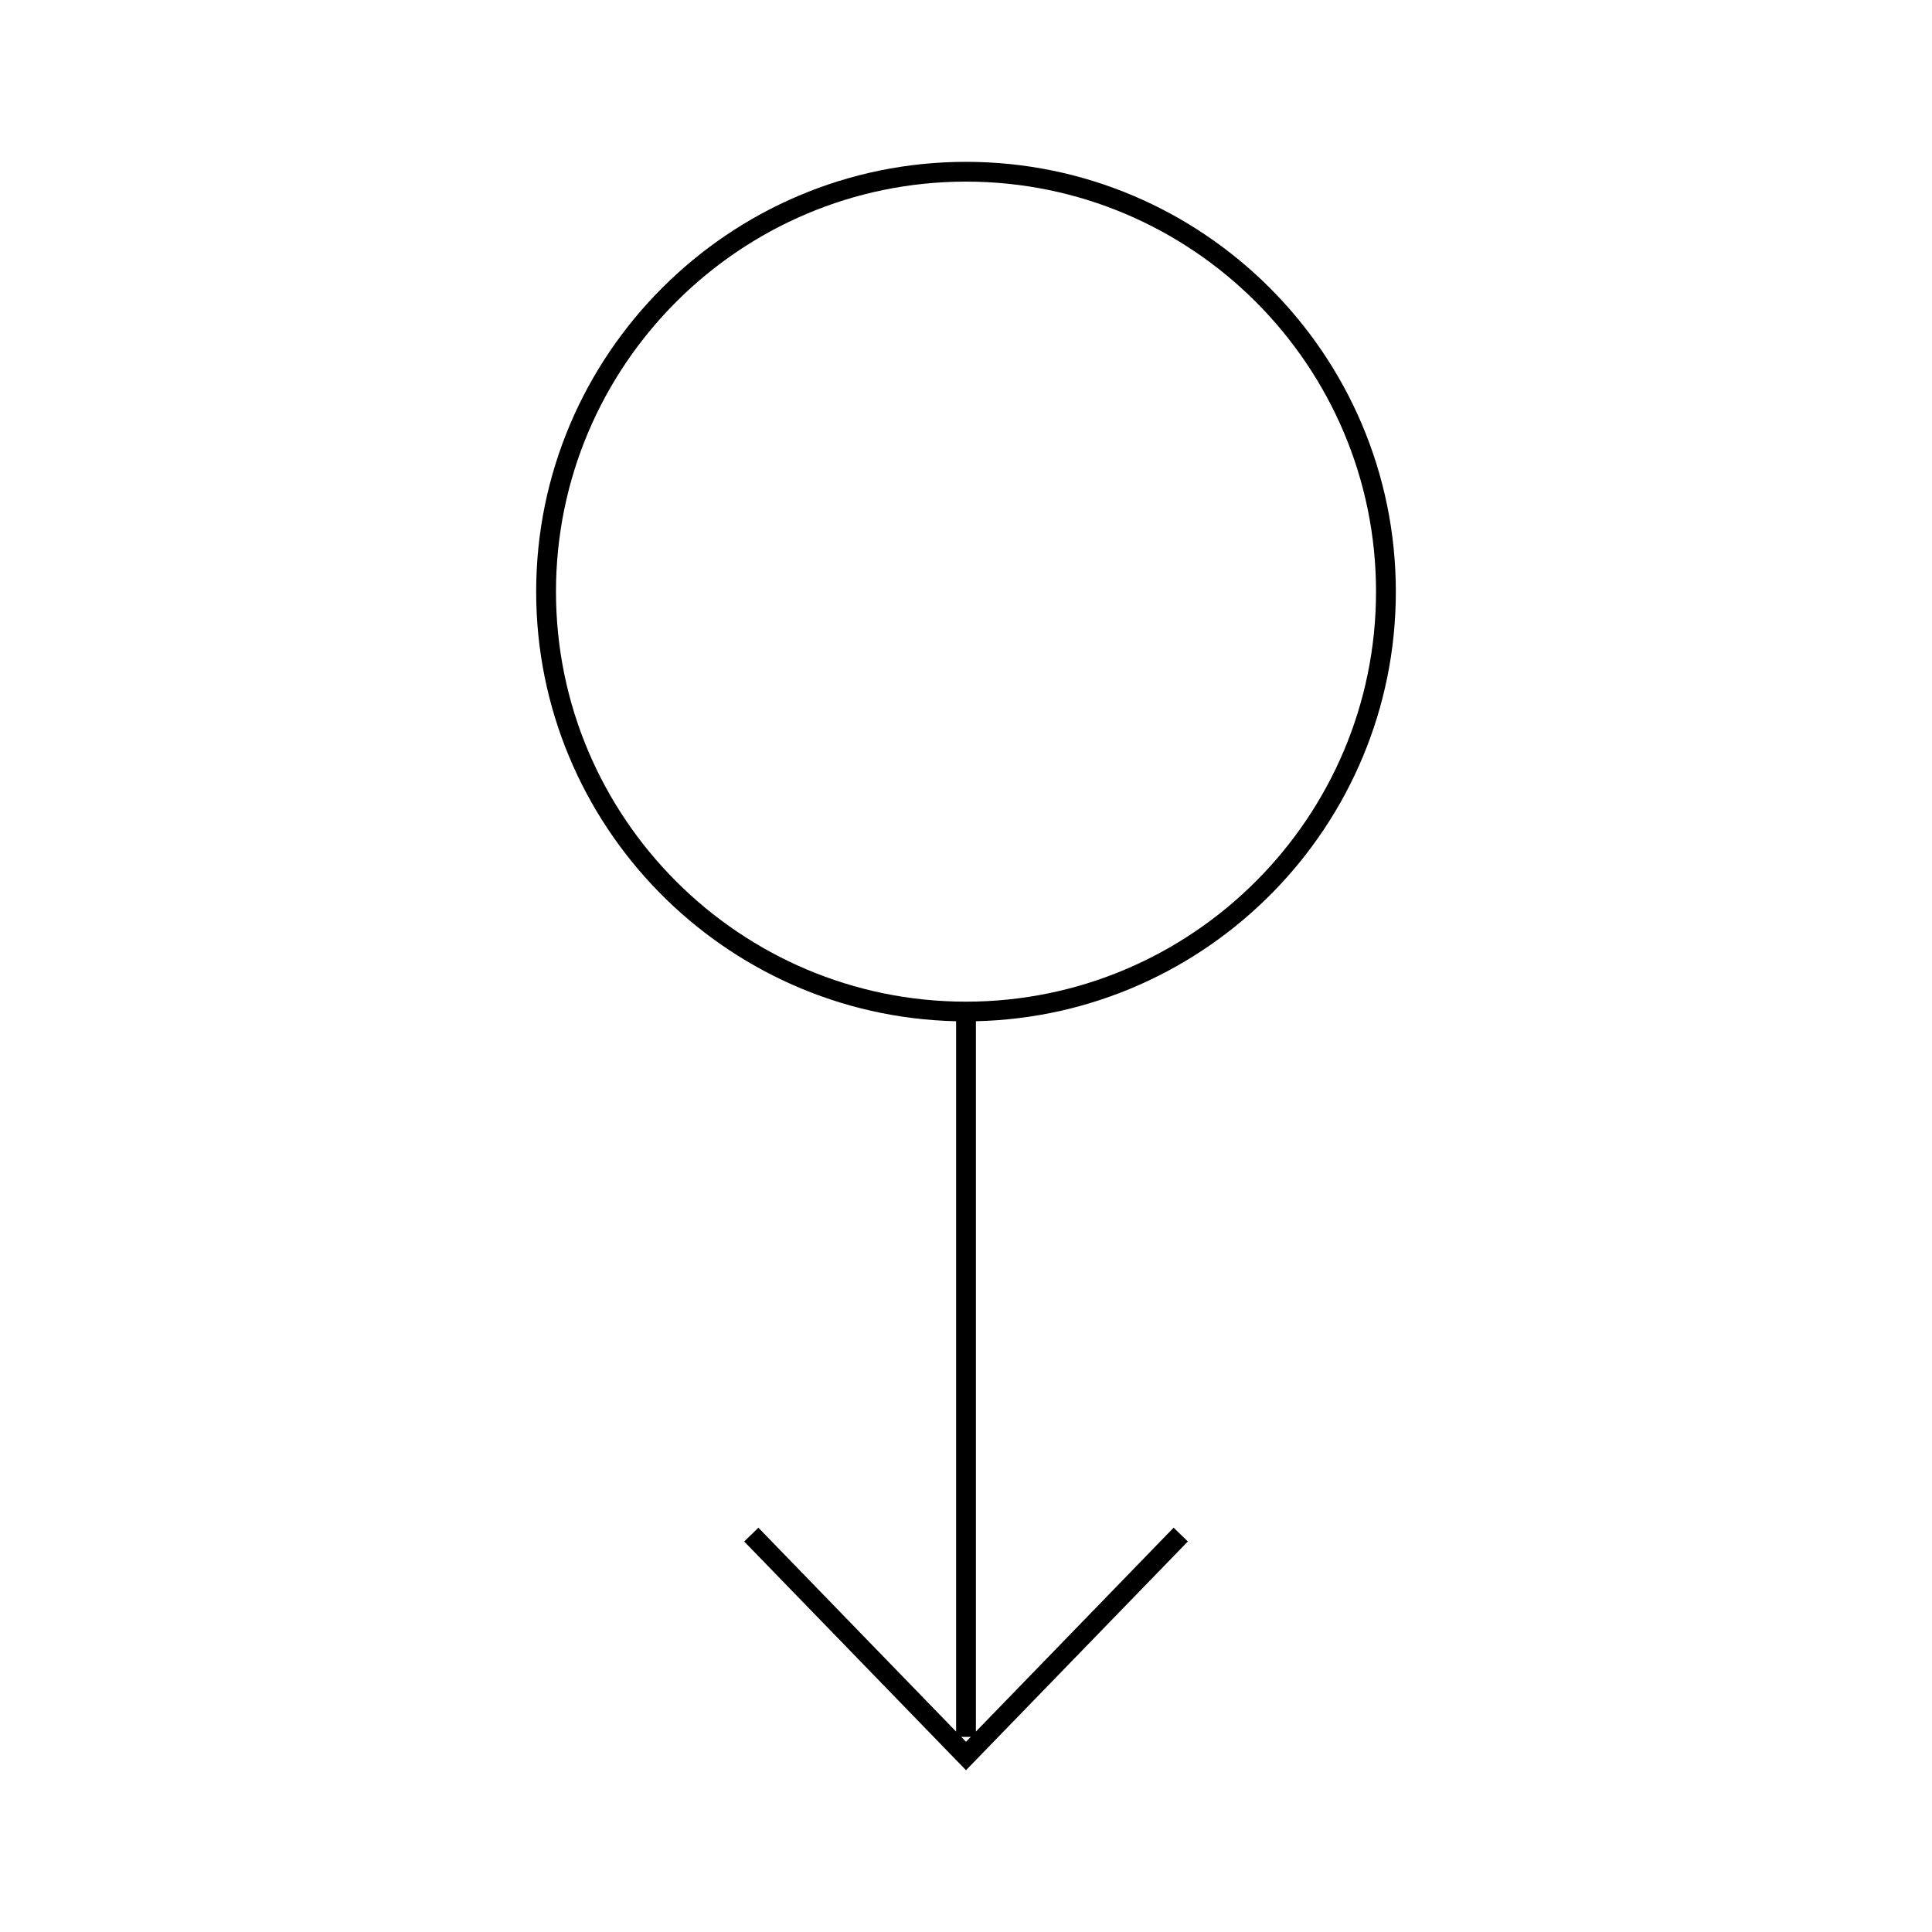 <?xml version="1.0" encoding="UTF-8"?>
<!-- Uploaded to: ICON Repo, www.svgrepo.com, Generator: ICON Repo Mixer Tools -->
<svg fill="#000000" width="800px" height="800px" version="1.1" viewBox="144 144 512 512" xmlns="http://www.w3.org/2000/svg">
 <path d="m513.91 300.8c0-62.812-51.102-113.91-113.91-113.91-62.809 0-113.91 51.102-113.91 113.91 0 61.926 49.688 112.43 111.29 113.84v188.25l-52.395-54.027-3.769 3.648 58.785 60.613 58.793-60.621-3.773-3.648-52.398 54.031v-188.25c61.598-1.398 111.29-51.914 111.29-113.83zm-113.91 304.79-1.25-1.289h2.508zm0-196.14c-59.918 0-108.66-48.742-108.66-108.66 0-59.914 48.742-108.66 108.66-108.66s108.66 48.75 108.66 108.66c0 59.914-48.746 108.66-108.66 108.66z"/>
</svg>